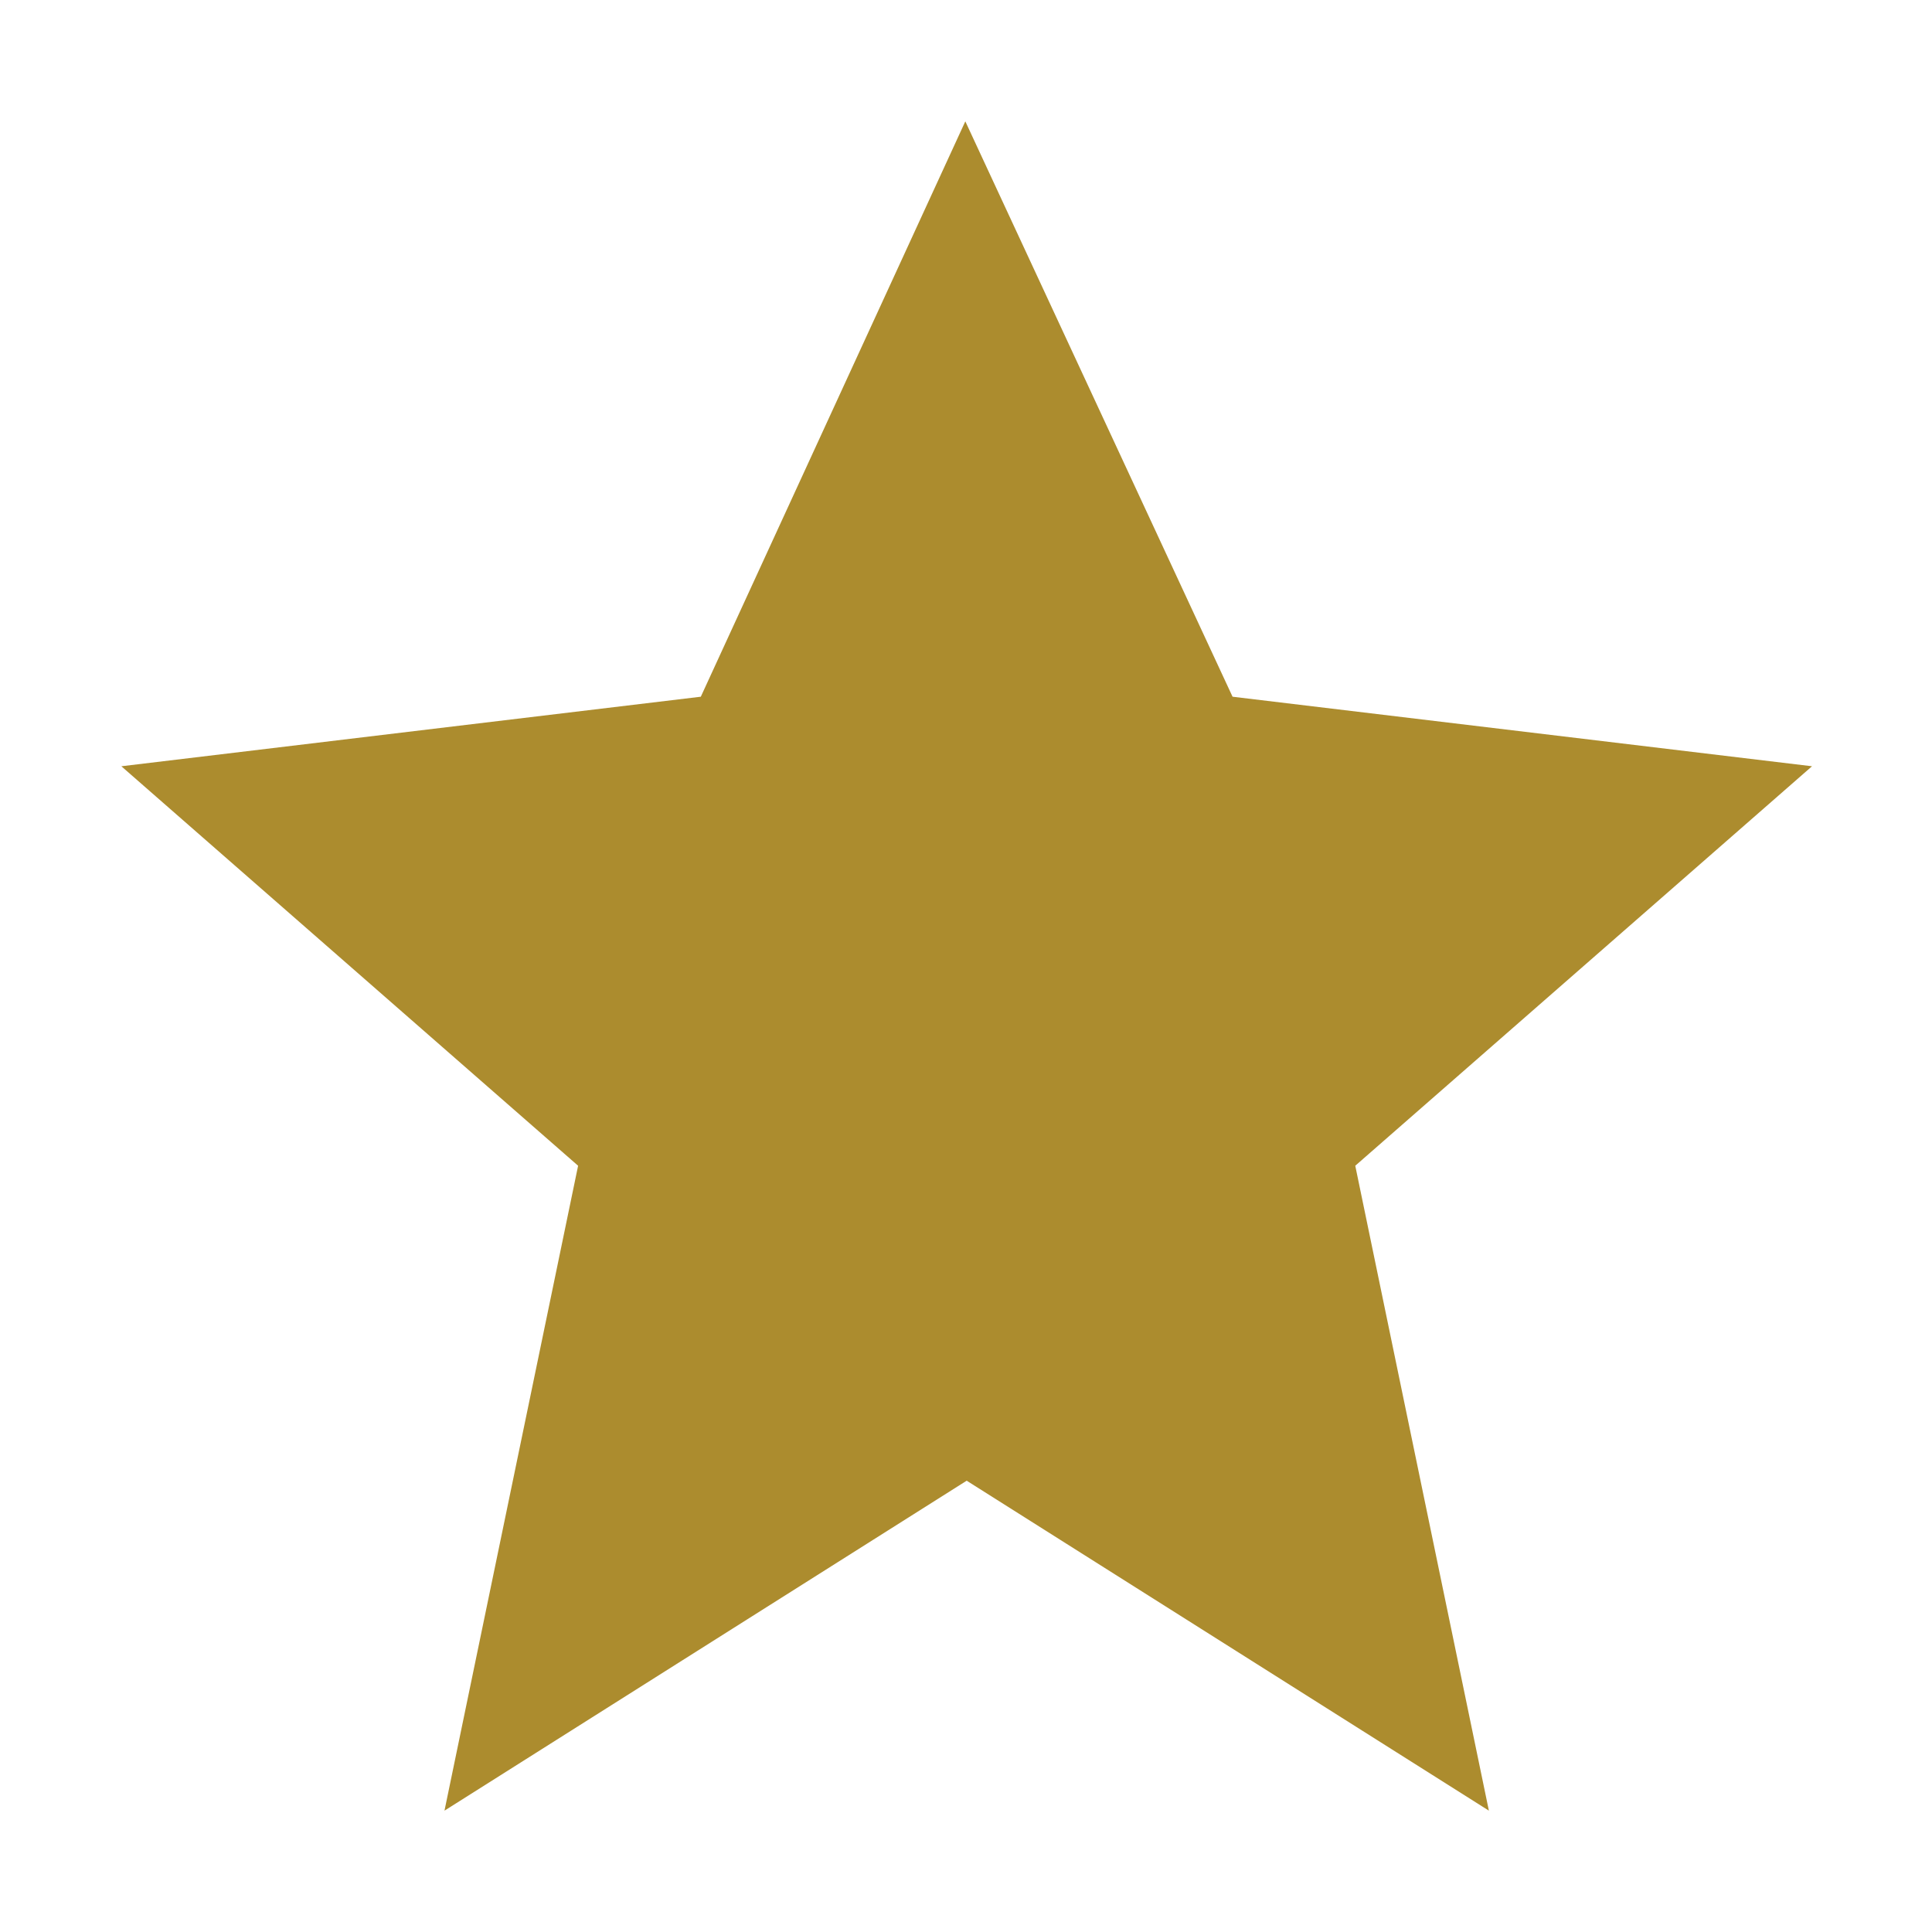 <svg xmlns="http://www.w3.org/2000/svg" data-name="Layer 1" viewBox="0 0 141.7 141.7"><path fill="#ac8c2e" stroke-width="0" d="M70.8 8.9 51.4 51.1 8.9 56.2l33.5 29.3-9.8 47.3 38.3-24.2 38.3 24.2-9.8-47.3 33.5-29.3-42.5-5.1L70.8 8.9Z" data-name="Path 531"/></svg>